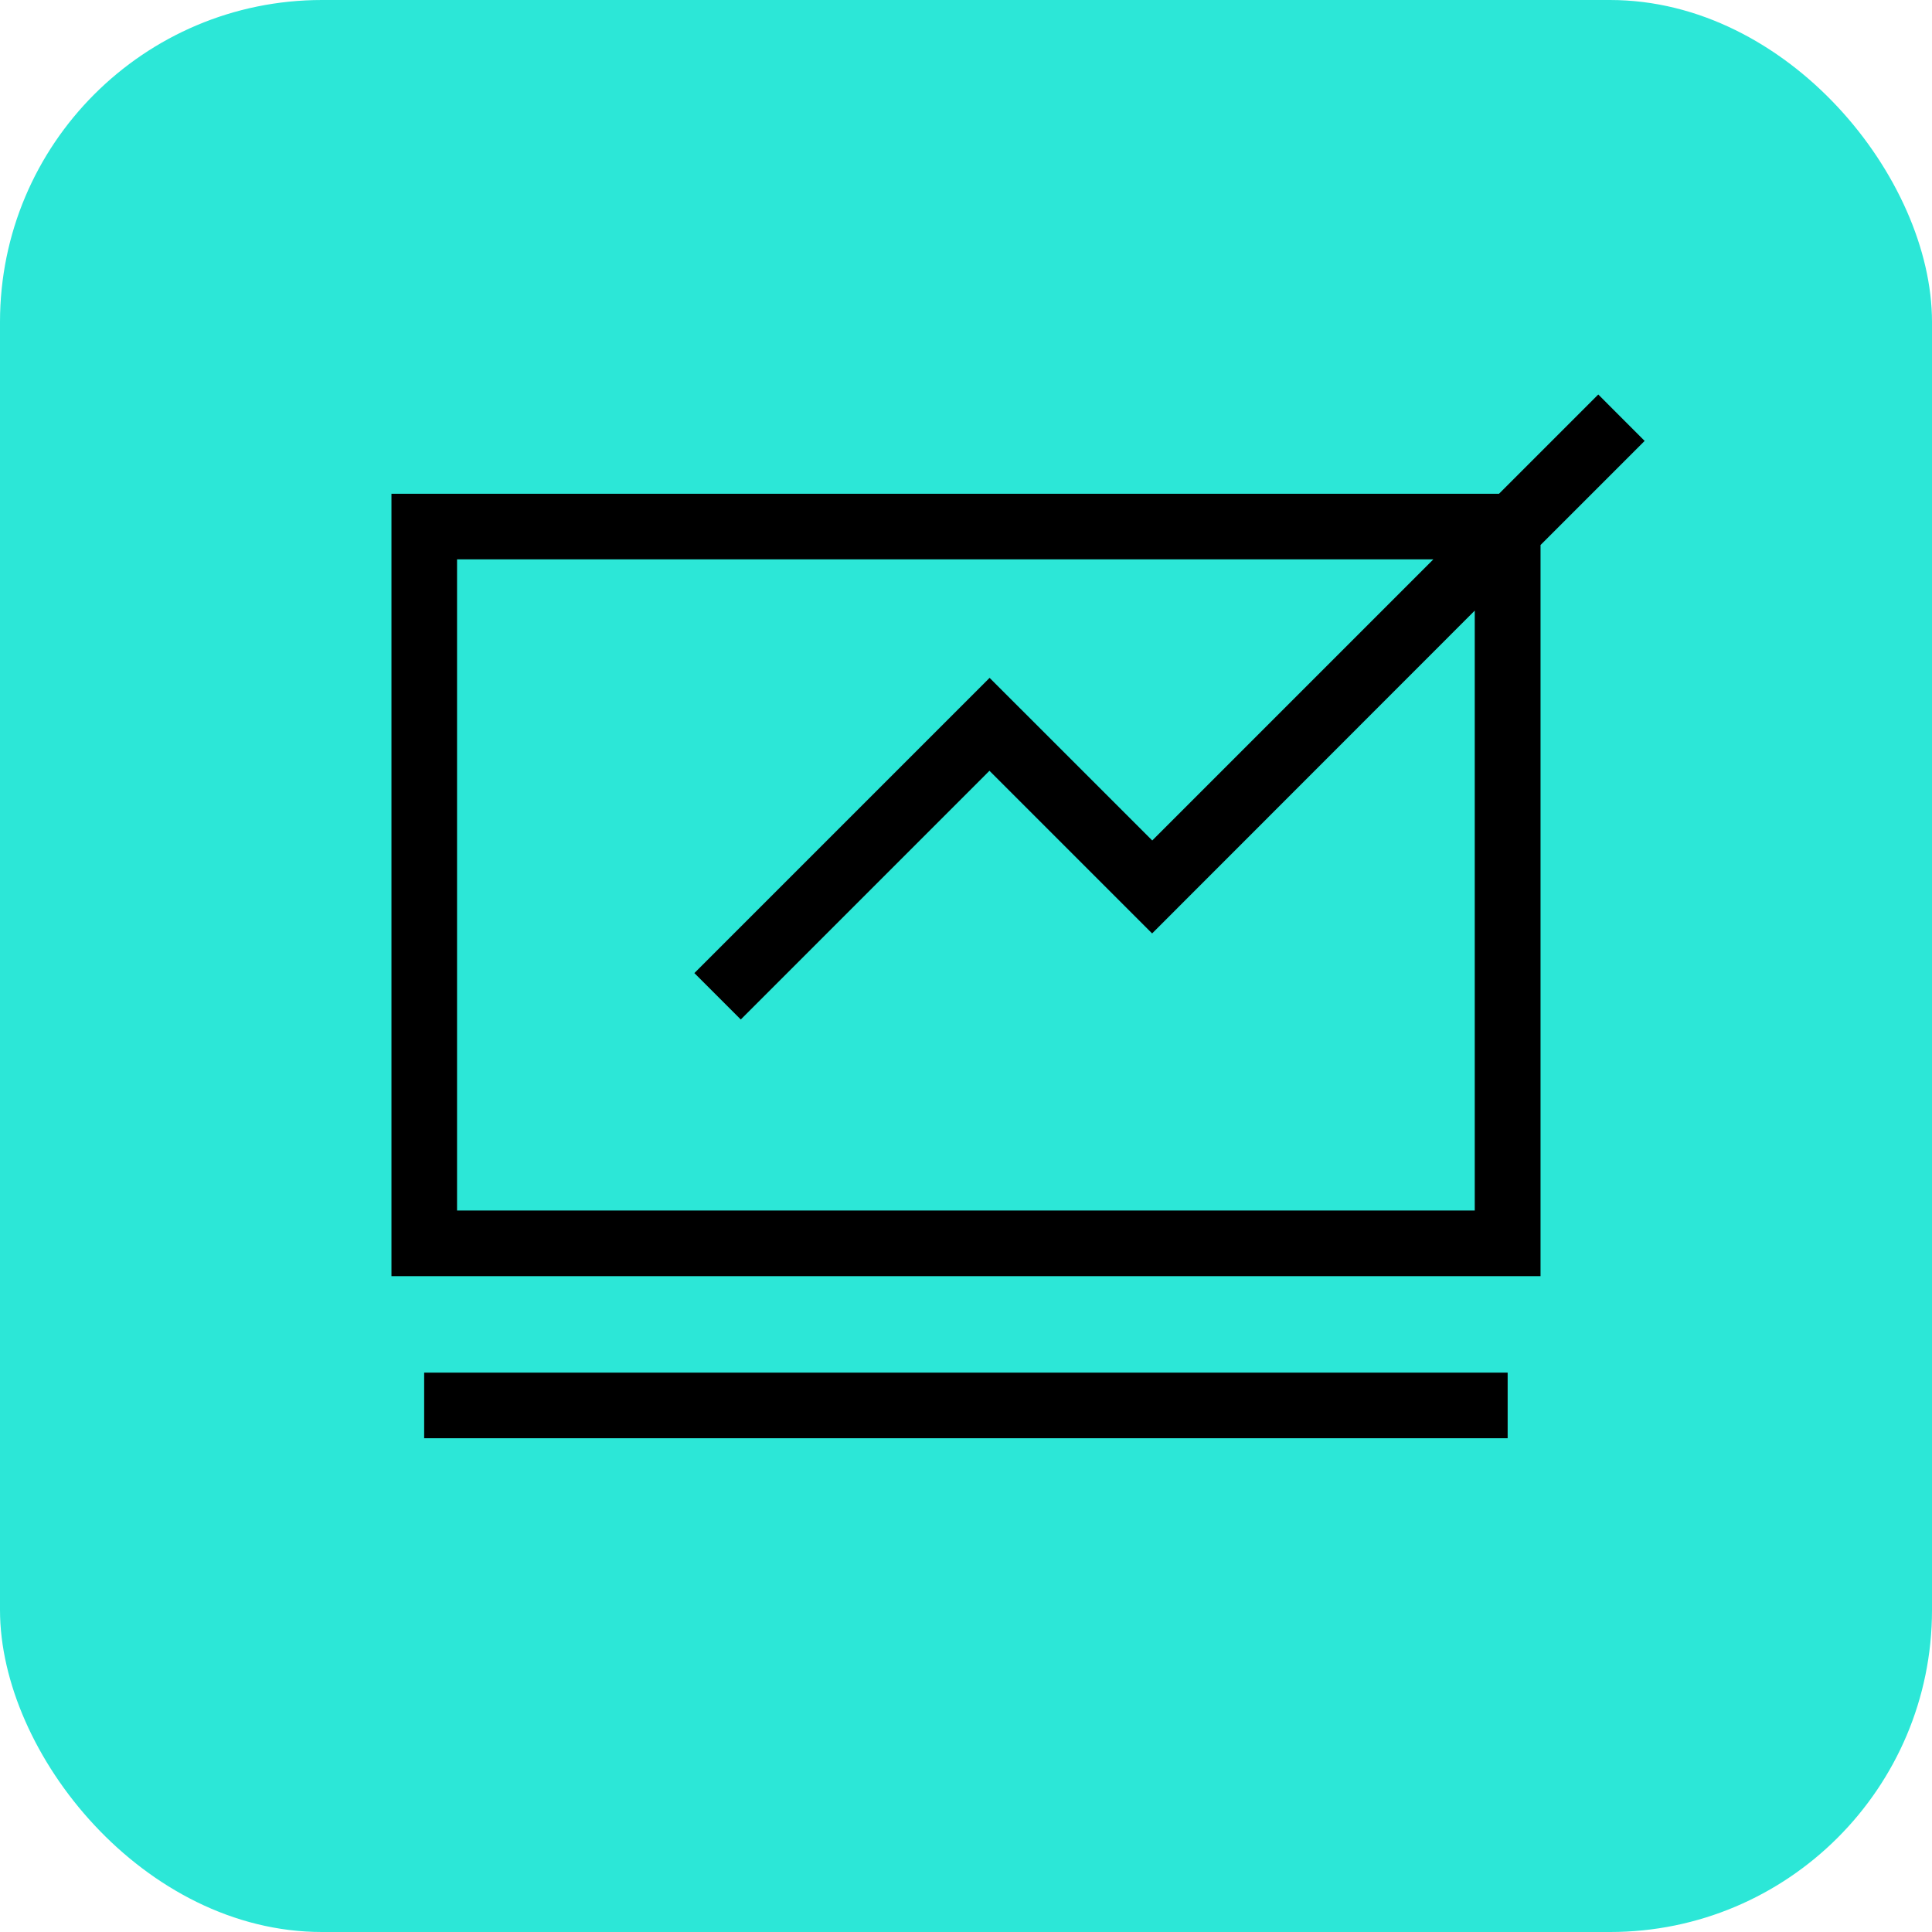 <?xml version="1.0" encoding="UTF-8"?> <svg xmlns="http://www.w3.org/2000/svg" height="42" viewBox="0 0 42 42" width="42"><rect fill="#2ce7d7" height="42" rx="7" width="42"></rect><path d="m9.221 29.84h23.554v1.426h-23.554z"></path><path d="m54.585 28.57-2.158 2.158h-24.077v17.008h24.98v-15.894l2.263-2.263zm-2.685 17.74h-22.124v-14.156h21.224l-6.111 6.111-3.536-3.535-6.418 6.418 1.009 1.009 5.406-5.407 3.536 3.536 7.014-7.018v13.039z" transform="translate(-19.84 -19.994)"></path></svg> 